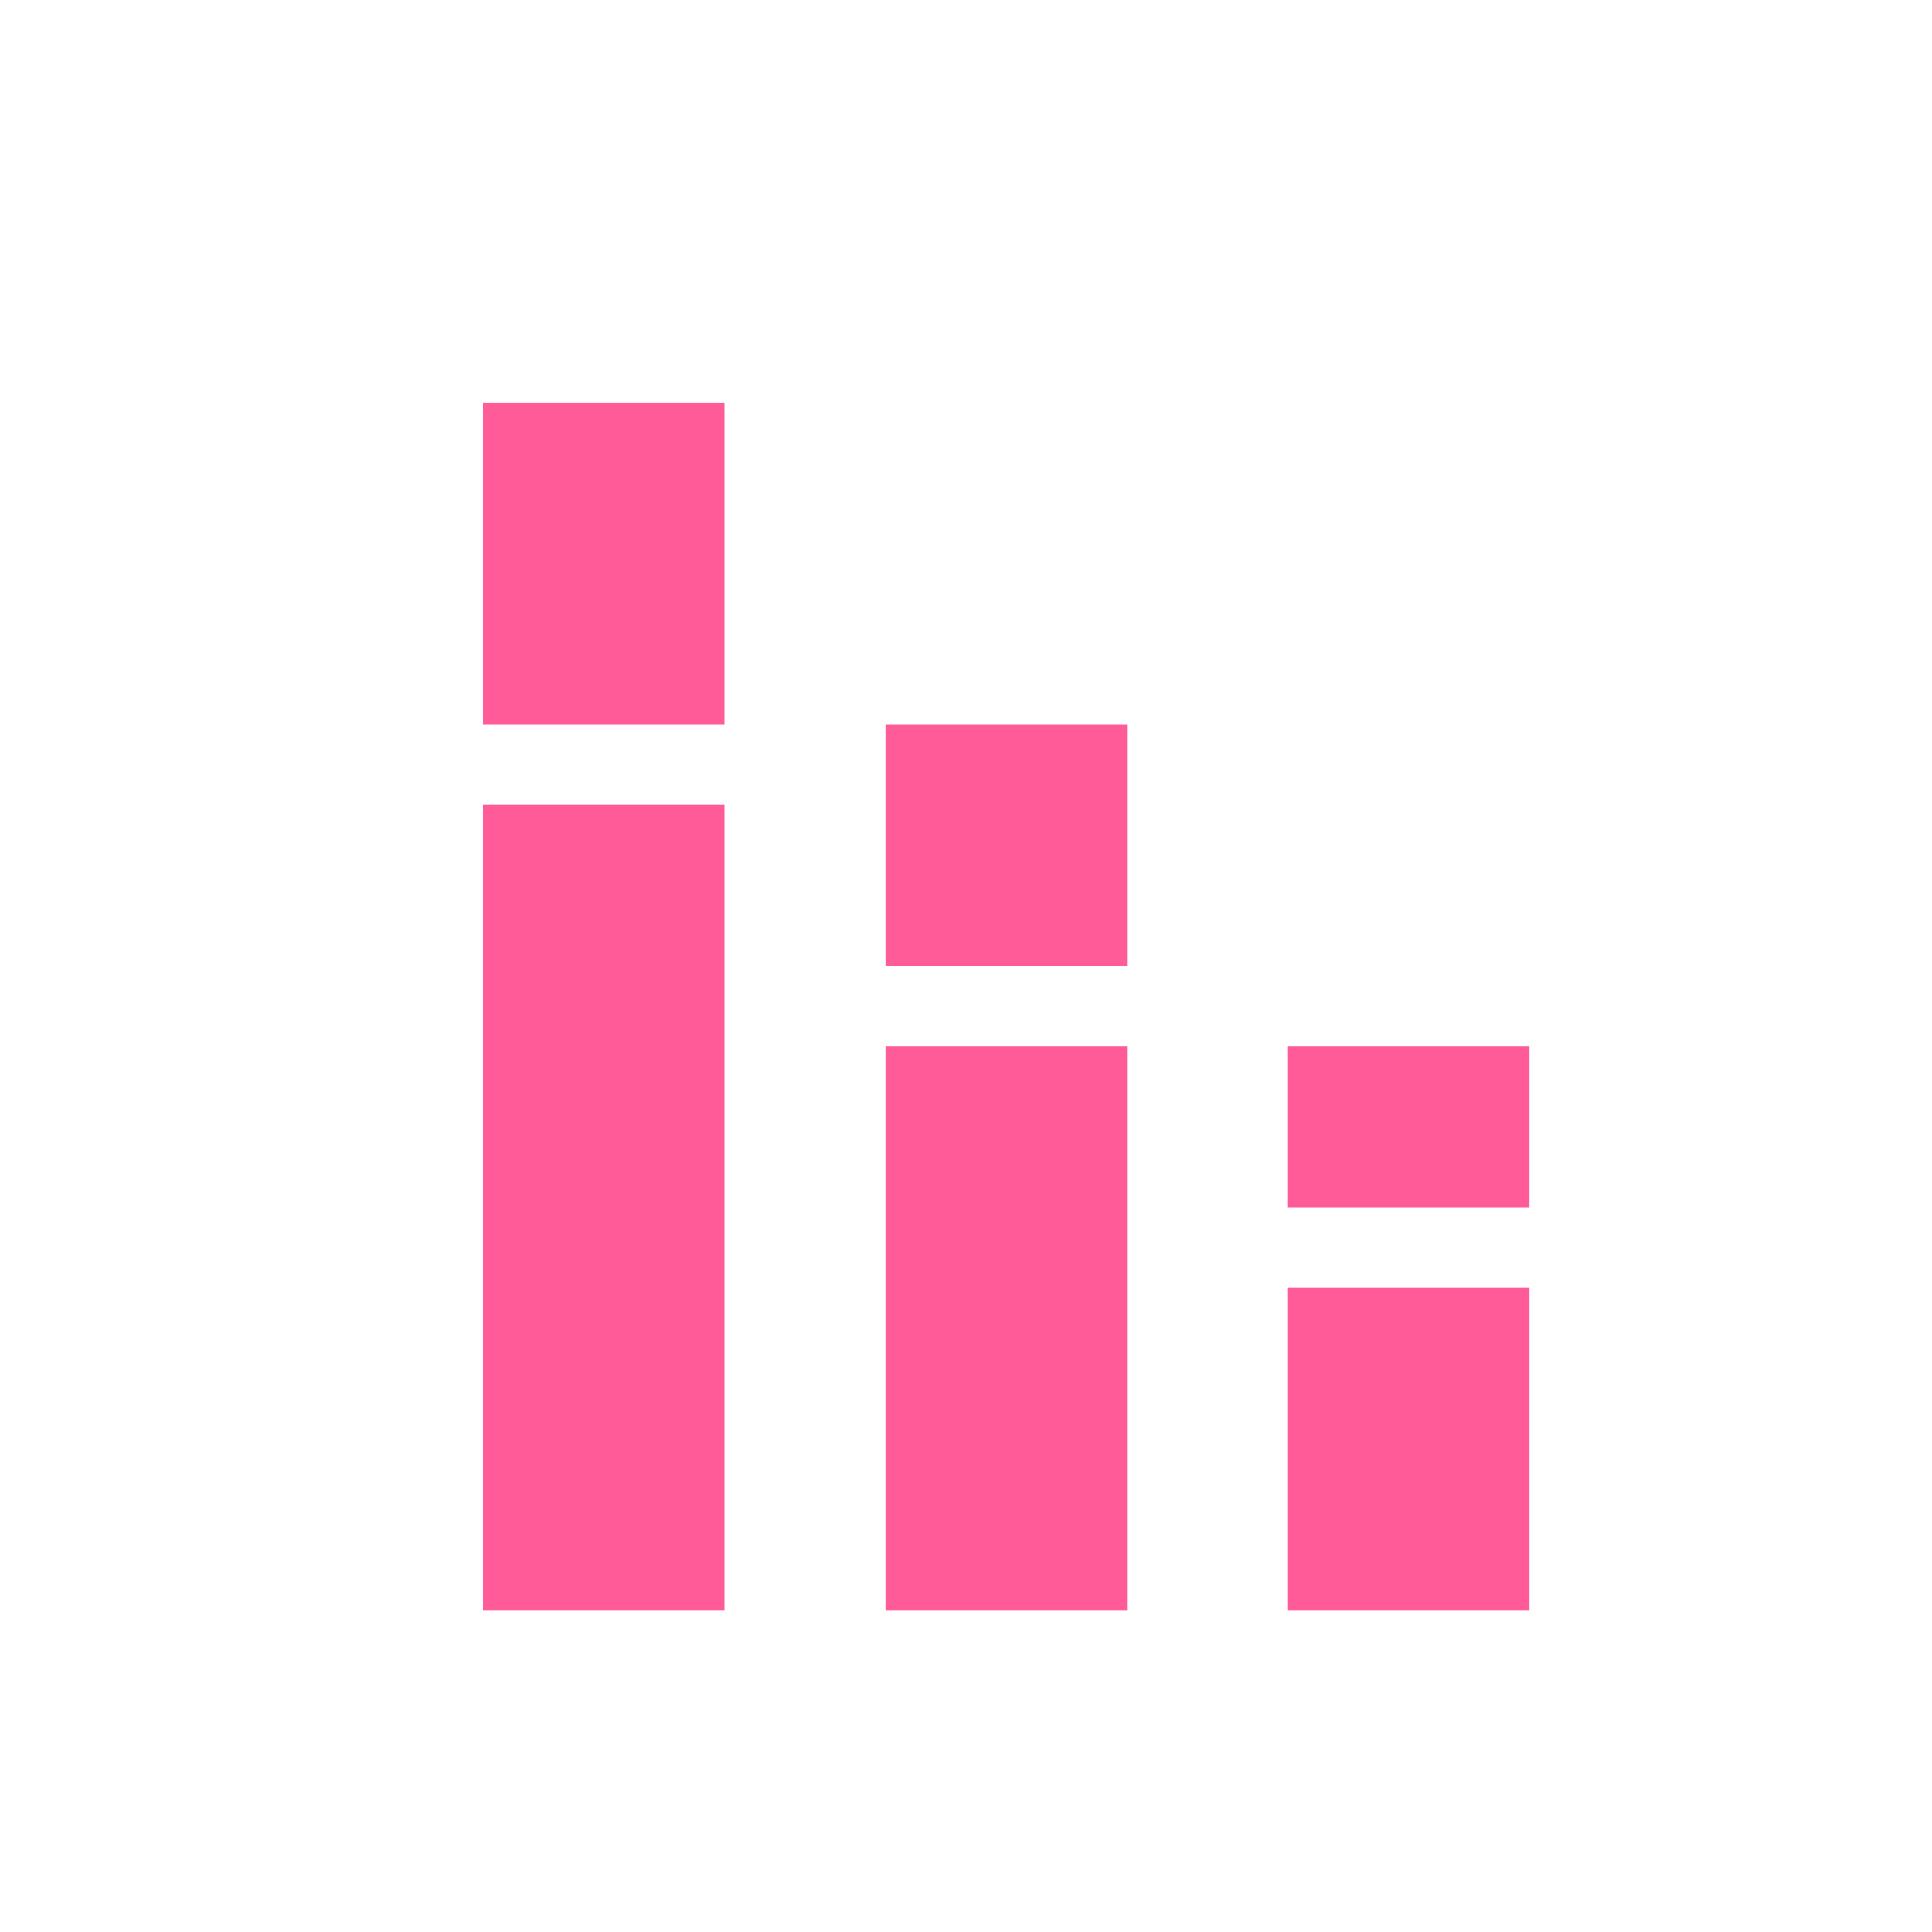 <svg width="24" height="24" viewBox="0 0 24 24" xmlns="http://www.w3.org/2000/svg">
    <g fill="none" fill-rule="evenodd">
        <path d="M0 0h24v24H0z"/>
        <path d="M6 10h3v10H6V10zm0-5h3v4H6V5zm10 11h3v4h-3v-4zm0-3h3v2h-3v-2zm-5 0h3v7h-3v-7zm0-4h3v3h-3V9z" fill="#FF5B98" fill-rule="nonzero"/>
    </g>
</svg>
